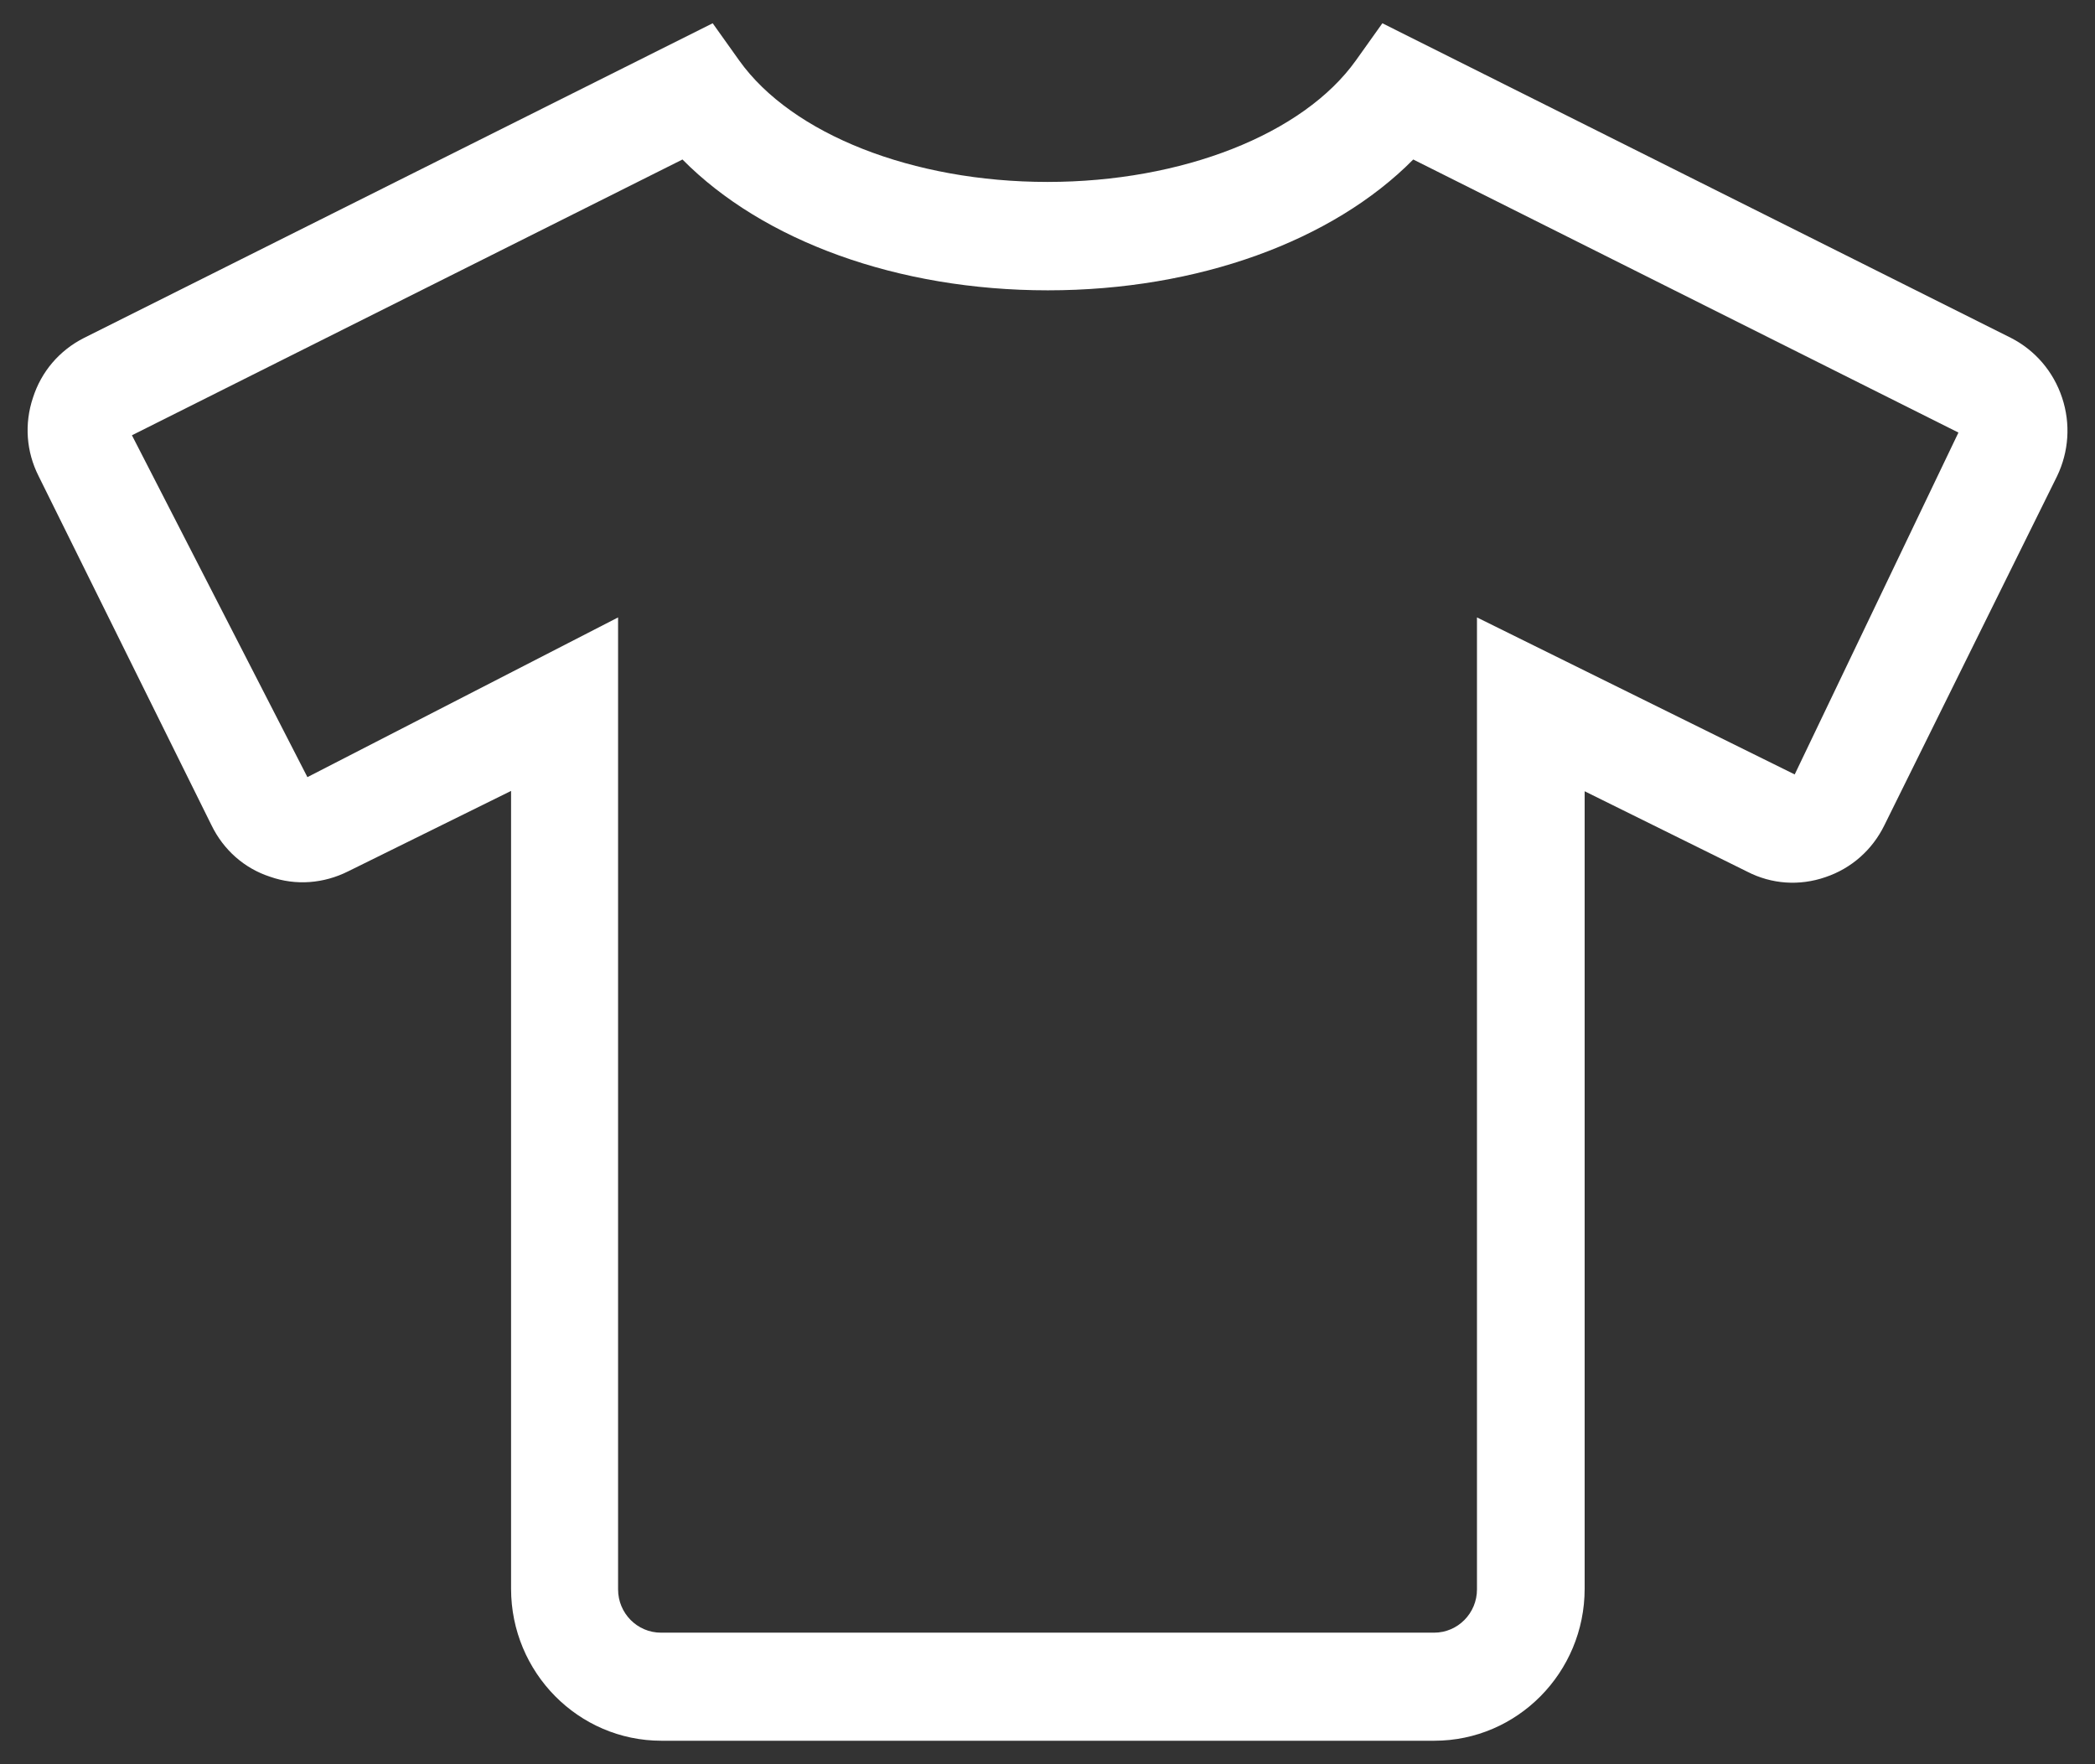 <svg width="38" height="32" viewBox="0 0 38 32" fill="none" xmlns="http://www.w3.org/2000/svg">
<rect x="0" y="0" width="38" height="32" fill="#333333" stroke="none"/>
<path d="M37.403 7.213C37.245 6.739 36.916 6.355 36.478 6.13L25.074 0.422L24.593 1.097C23.637 2.436 21.441 3.3 19 3.3C16.56 3.3 14.363 2.436 13.408 1.097L12.927 0.422L1.523 6.13C1.078 6.355 0.75 6.739 0.598 7.213C0.439 7.688 0.476 8.193 0.701 8.637L3.835 14.966C4.054 15.417 4.432 15.751 4.9 15.903C5.369 16.068 5.874 16.025 6.312 15.806L9.27 14.346V28.817C9.27 30.338 10.493 31.574 11.996 31.574H26.017C27.52 31.574 28.743 30.338 28.743 28.817V14.352L31.695 15.812C32.133 16.037 32.638 16.074 33.113 15.909C33.581 15.751 33.959 15.417 34.178 14.972L37.312 8.637C37.525 8.193 37.561 7.688 37.403 7.213ZM32.553 14.047L26.79 11.199V28.829C26.79 29.261 26.443 29.614 26.011 29.614H11.99C11.558 29.614 11.211 29.261 11.211 28.829V11.199L5.576 14.096L2.393 7.895L12.379 2.893C13.84 4.371 16.286 5.266 19.006 5.266C21.727 5.266 24.173 4.371 25.634 2.893L35.523 7.846L32.553 14.047Z" fill="white"/>
</svg>
